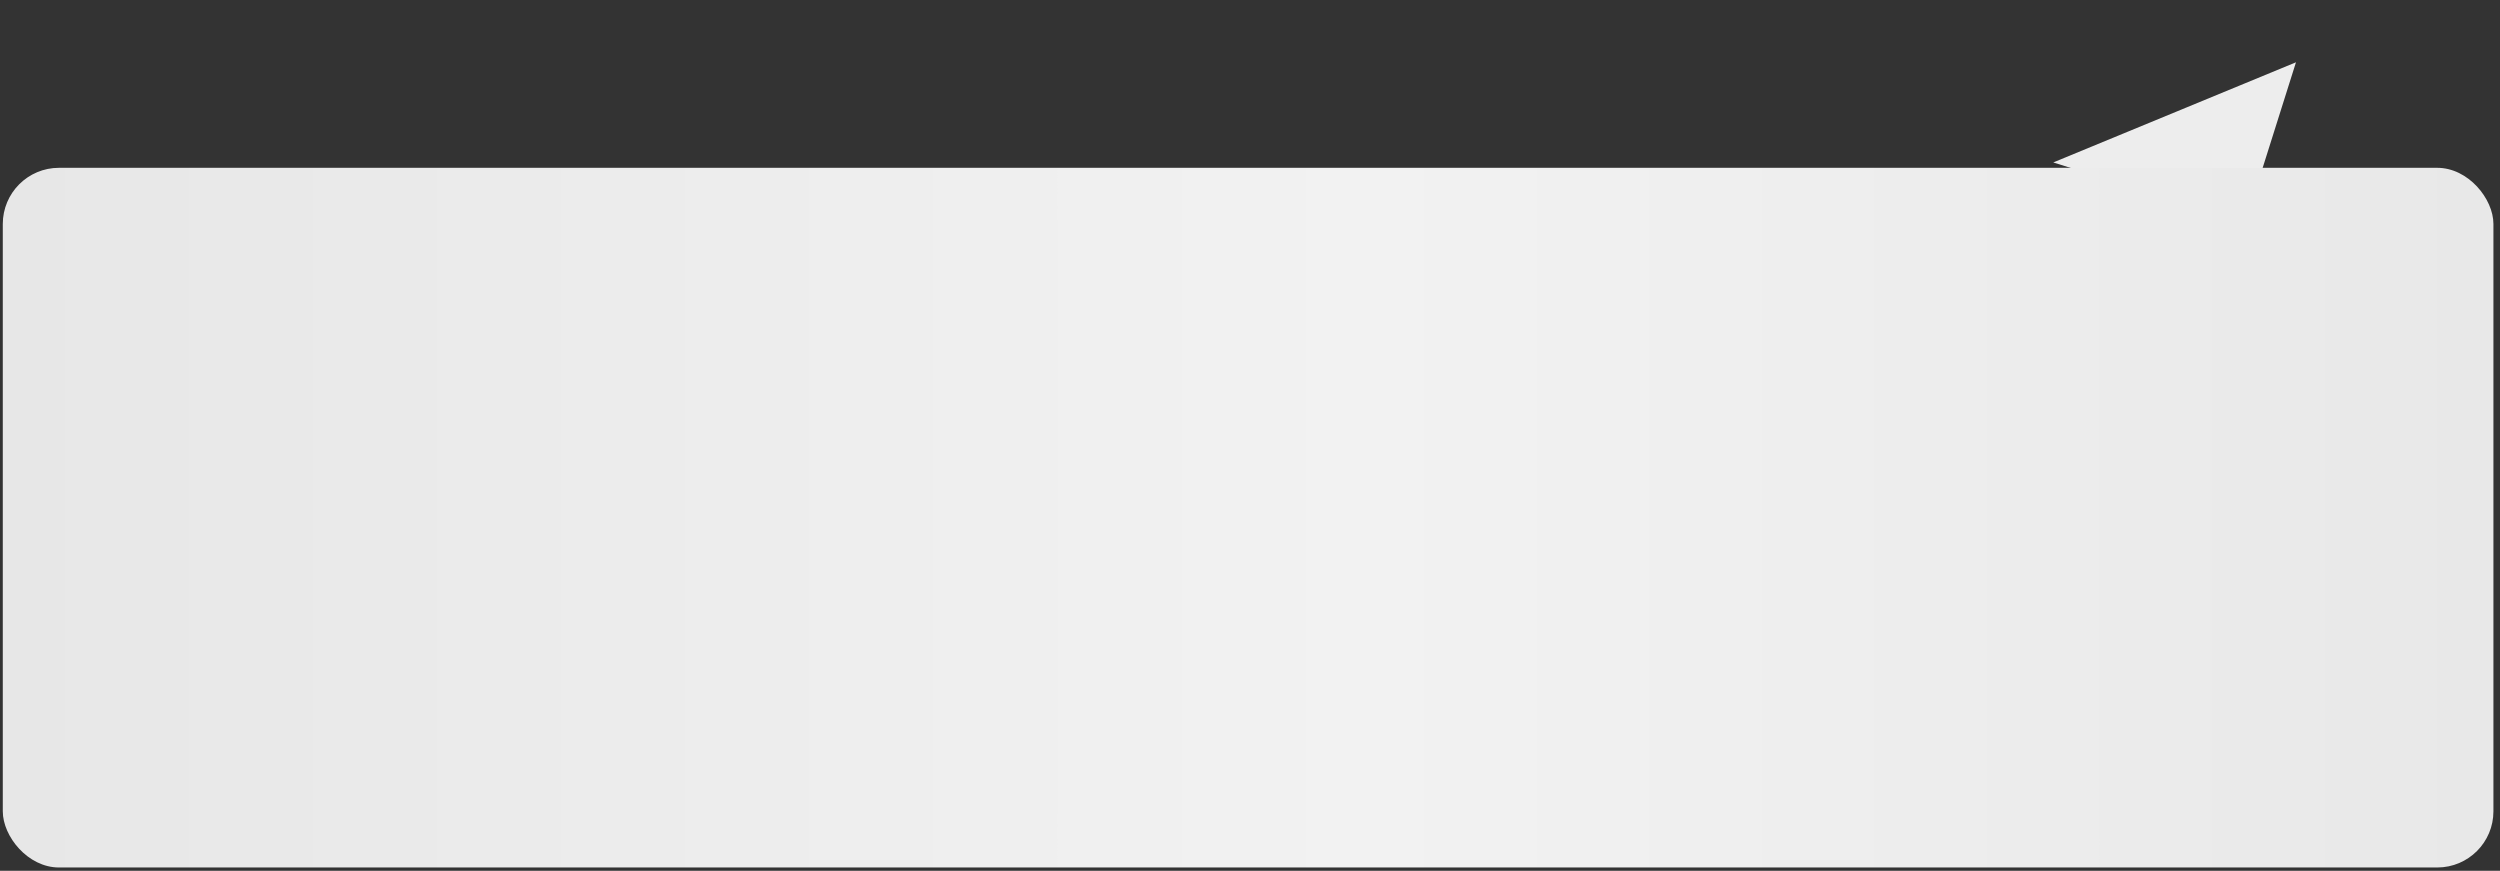 <?xml version="1.0" encoding="UTF-8"?> <svg xmlns="http://www.w3.org/2000/svg" width="267" height="93" viewBox="0 0 267 93" fill="none"><rect x="0" y="0" width="267" height="93" fill="#333333" stroke="none"/><path d="M245.21 6.652L219.29 17.348L239.793 23.817L245.21 6.652Z" fill="#EDEDED"></path><rect x="0.298" y="17.923" width="266" height="74.725" rx="6" fill="url(#paint0_linear_433_2573)"></rect><defs><linearGradient id="paint0_linear_433_2573" x1="0.298" y1="55.286" x2="266.298" y2="55.286" gradientUnits="userSpaceOnUse"><stop stop-color="#E7E7E7"></stop><stop offset="0.548" stop-color="#F2F2F2"></stop><stop offset="1" stop-color="#E8E8E8"></stop></linearGradient></defs></svg> 